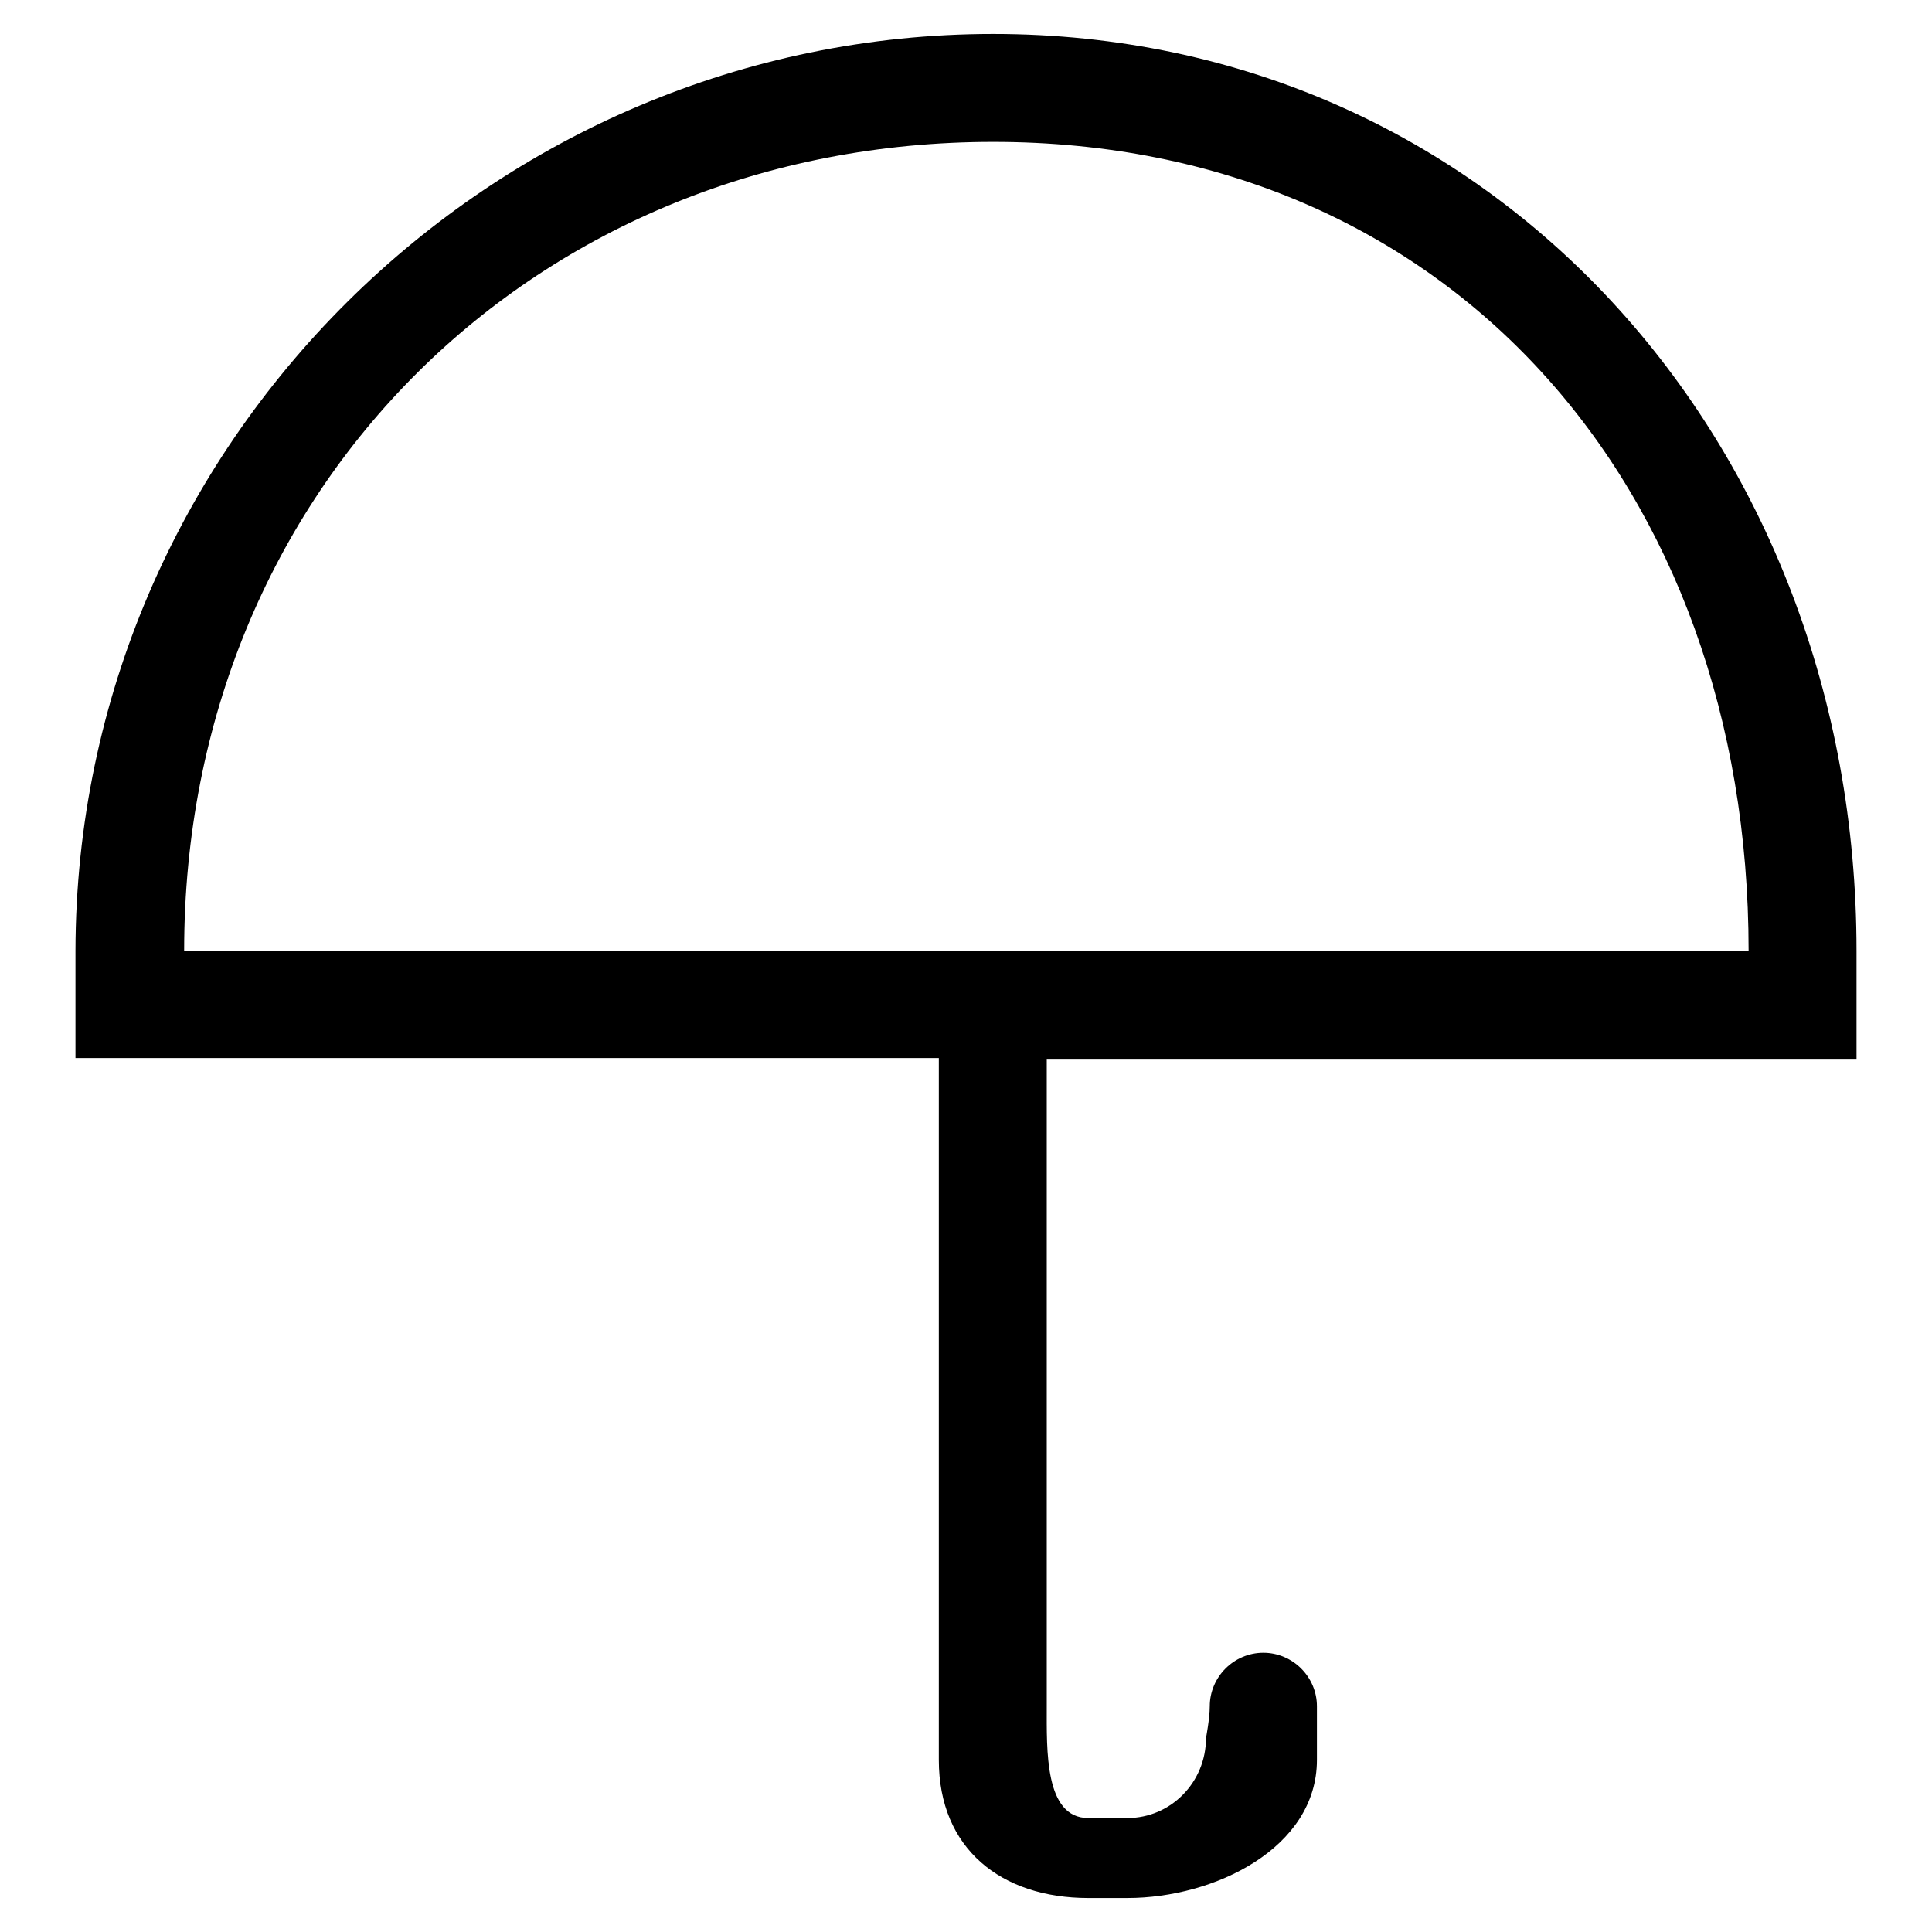 <?xml version="1.0" encoding="utf-8"?>
<!-- Svg Vector Icons : http://www.onlinewebfonts.com/icon -->
<!DOCTYPE svg PUBLIC "-//W3C//DTD SVG 1.1//EN" "http://www.w3.org/Graphics/SVG/1.1/DTD/svg11.dtd">
<svg version="1.1" xmlns="http://www.w3.org/2000/svg" xmlns:xlink="http://www.w3.org/1999/xlink" x="0px" y="0px" viewBox="0 0 256 256" enable-background="new 0 0 256 256" xml:space="preserve">
<g><g><path fill="#000000" d="M138.7,140.3v85.8c0,5.8-0.3,14.8,5.5,14.8h5.2c5.7,0,10.4-4.7,10.4-10.6c0,0,0.5-2.6,0.5-4.2c0-3.9,3.2-7.1,7.1-7.1s7.1,3.2,7.1,7.1c0,1.6,0,4.2,0,4.2v2.9c0,11.7-13.6,18.3-25.1,18.3h-5.2c-11.5,0-19.8-6.5-19.8-18.3v-93c-57.1,0-114.4,0-114.4,0V126C10.1,58.7,65.4,4.5,131.6,4.5C197.8,4.5,246,58.7,246,126v14.3C246,140.3,191.9,140.3,138.7,140.3z M131.6,18.8C71.2,18.8,24.4,64.5,24.4,126h207.3C231.7,64.5,192,18.8,131.6,18.8z"/></g></g>
</svg>